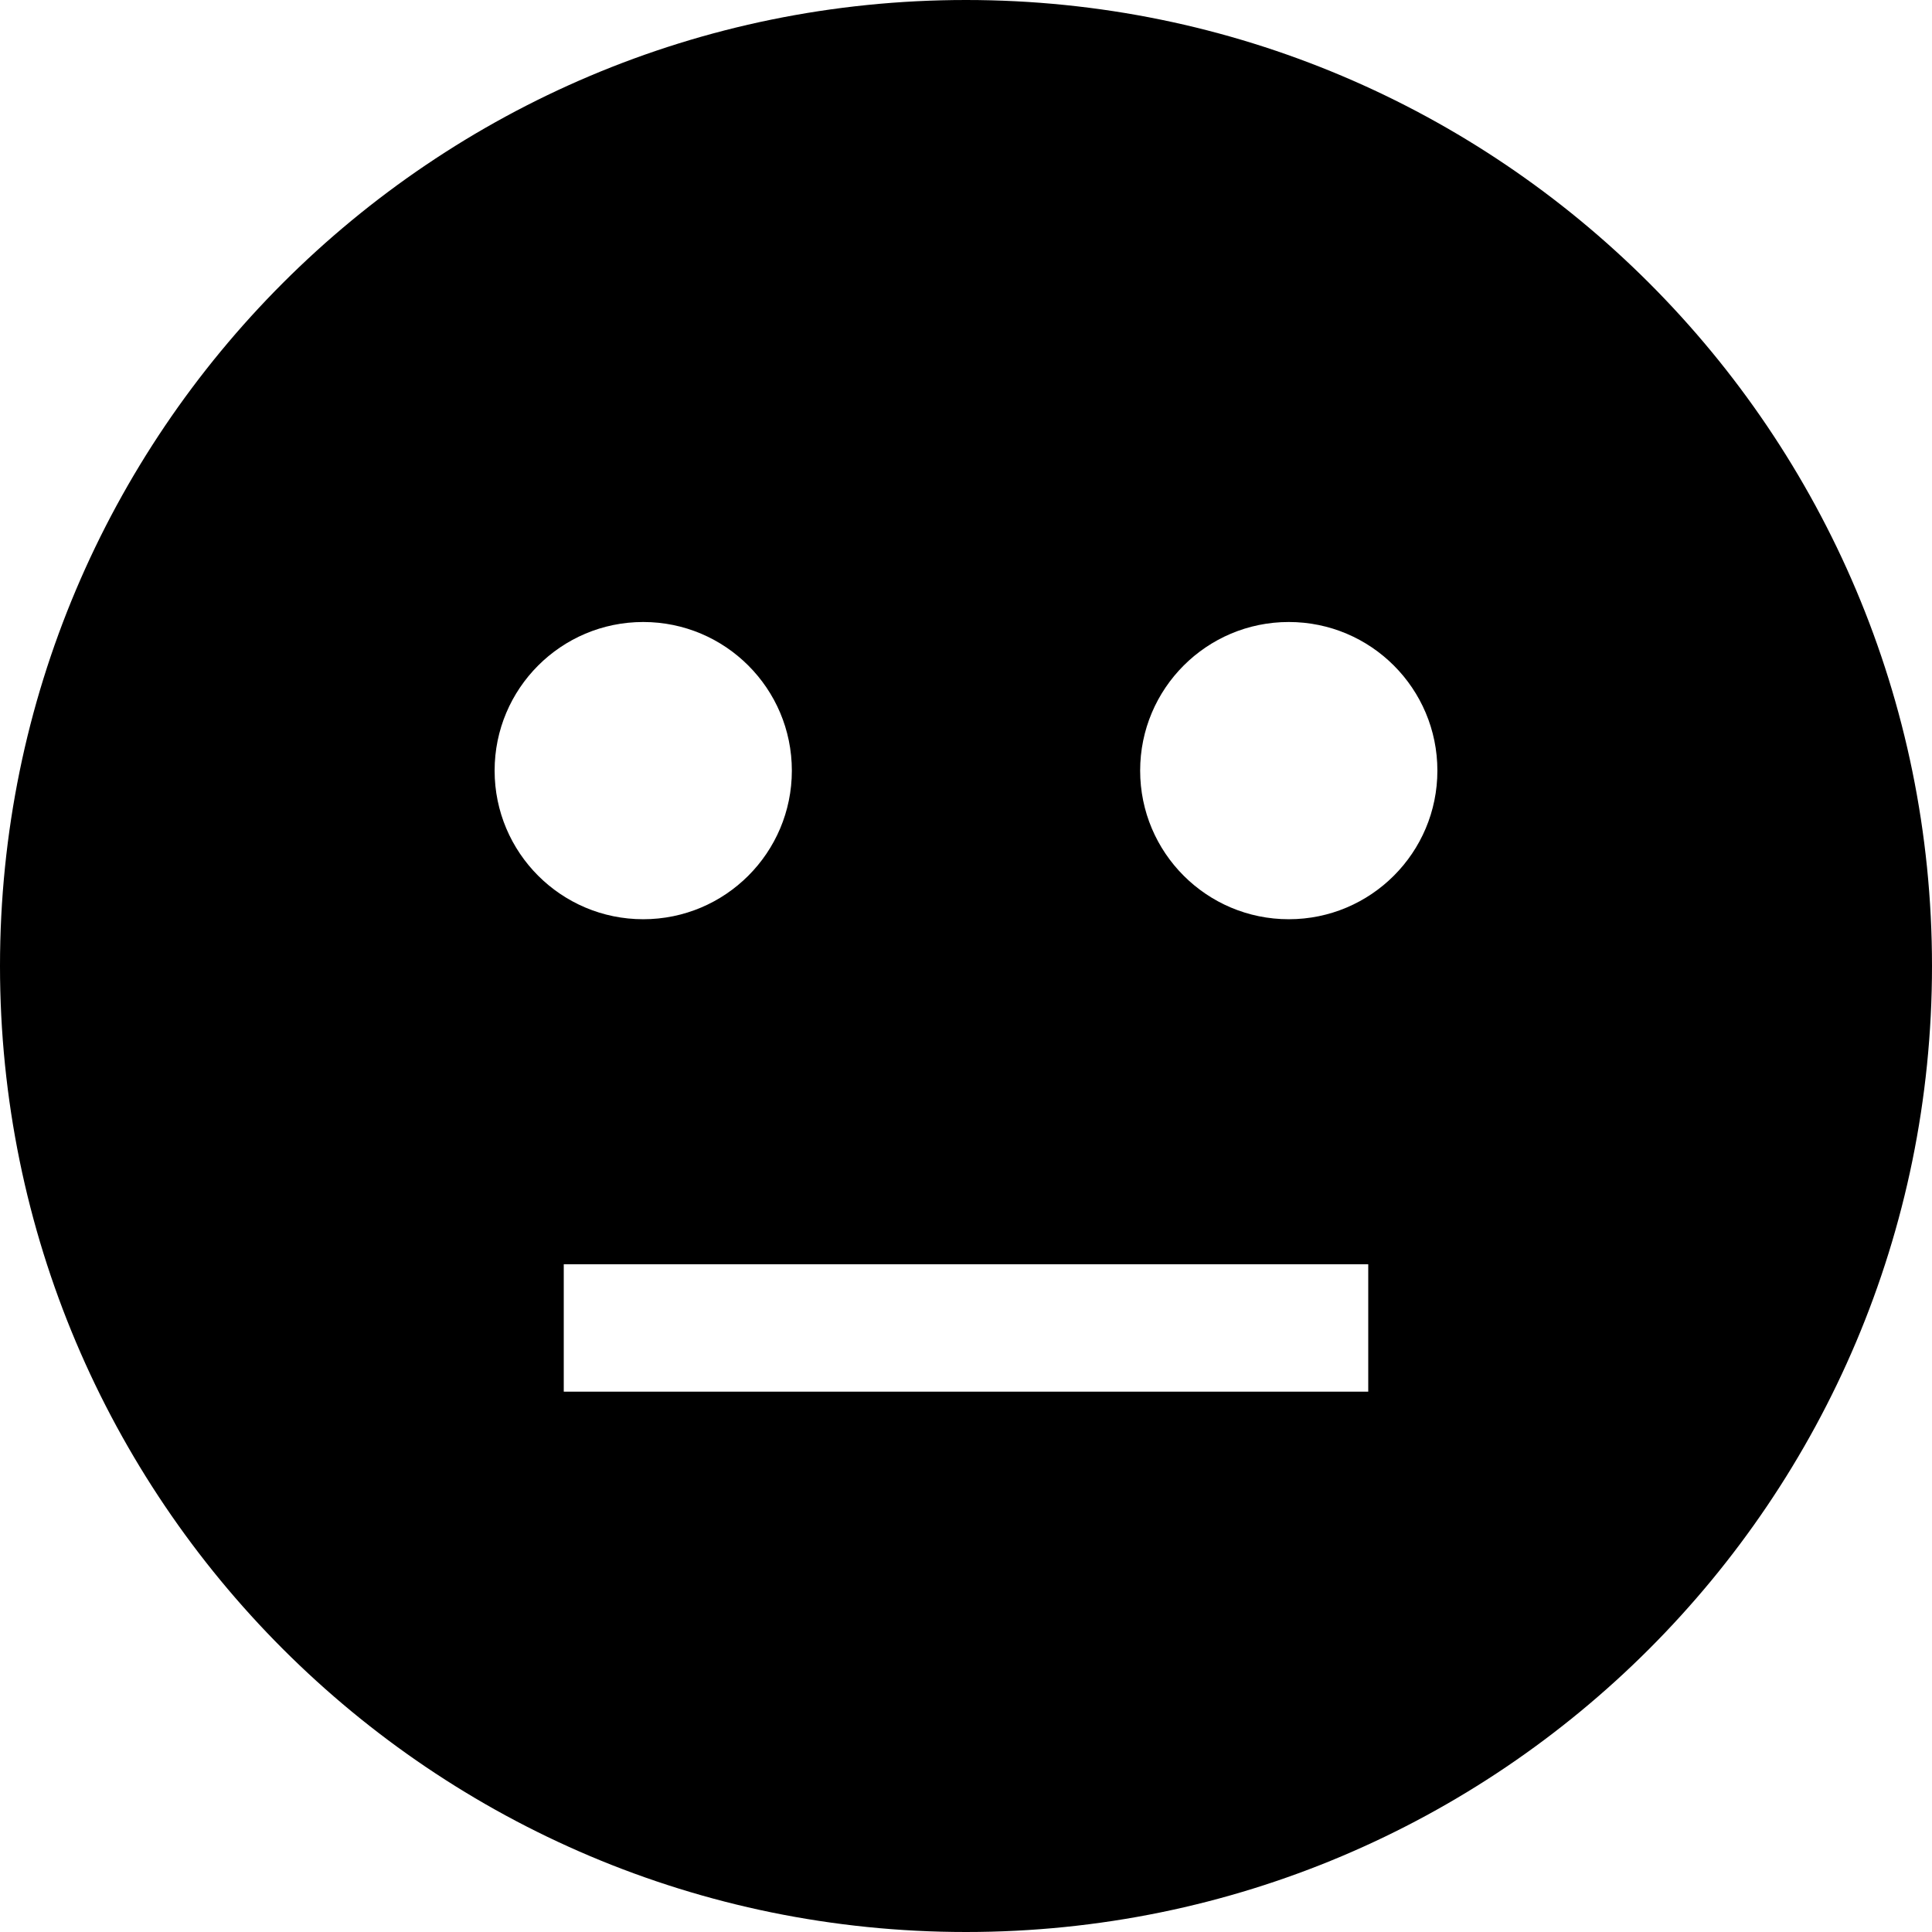 <?xml version="1.0" encoding="iso-8859-1"?>
<!-- Uploaded to: SVG Repo, www.svgrepo.com, Generator: SVG Repo Mixer Tools -->
<svg fill="#000000" height="800px" width="800px" version="1.1" id="Layer_1" xmlns="http://www.w3.org/2000/svg" xmlns:xlink="http://www.w3.org/1999/xlink" 
	 viewBox="0 0 455 455" xml:space="preserve">
<path d="M227.5,0C101.855,0,0,101.855,0,227.5S101.855,455,227.5,455S455,353.145,455,227.5S353.145,0,227.5,0z M116.486,181.486
	c0-19.33,15.67-35,35-35c19.33,0,35,15.67,35,35s-15.67,35-35,35C132.156,216.486,116.486,200.816,116.486,181.486z M322.23,327.743
	H132.77v-30H322.23V327.743z M303.514,216.486c-19.33,0-35-15.67-35-35s15.67-35,35-35c19.33,0,35,15.67,35,35
	S322.844,216.486,303.514,216.486z"/>
</svg>